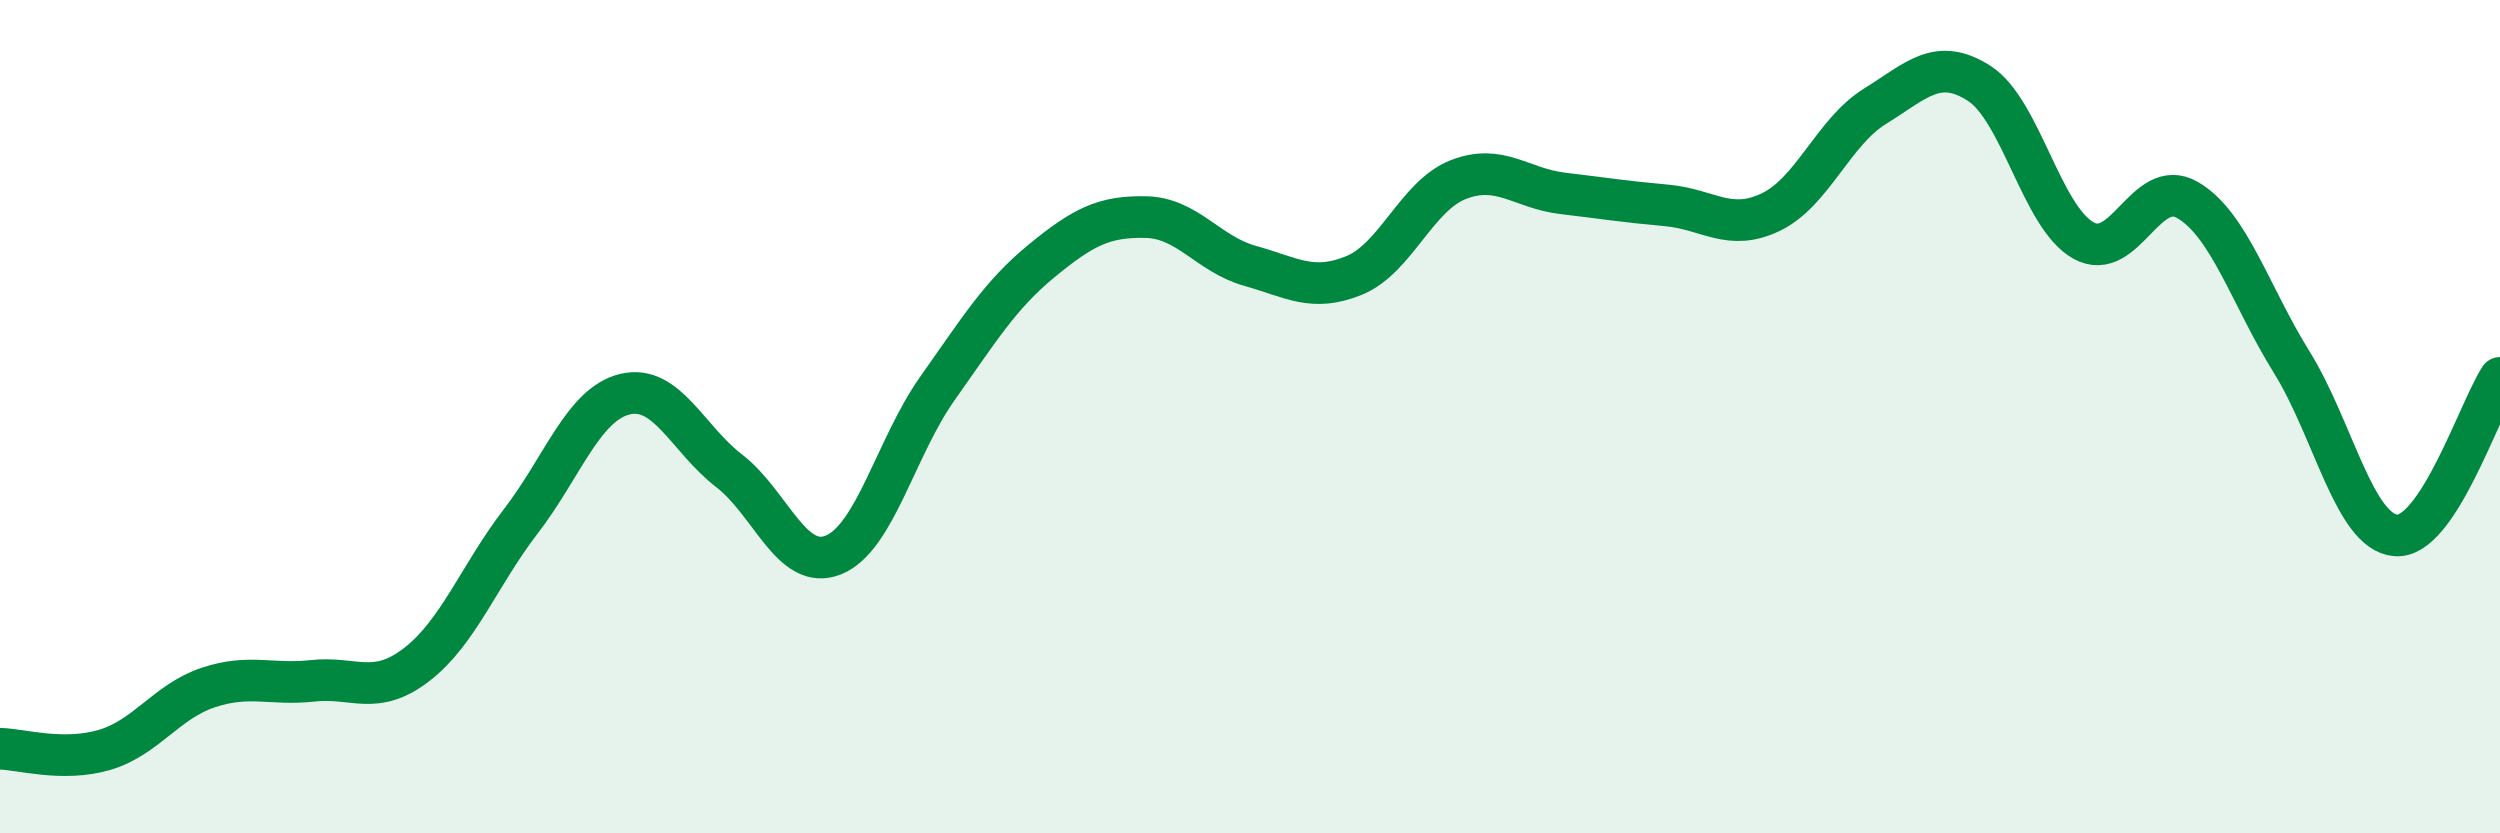 
    <svg width="60" height="20" viewBox="0 0 60 20" xmlns="http://www.w3.org/2000/svg">
      <path
        d="M 0,17.97 C 0.5,17.98 1.5,18.29 2.5,18 C 3.5,17.71 4,16.83 5,16.5 C 6,16.17 6.5,16.45 7.5,16.34 C 8.5,16.23 9,16.72 10,15.95 C 11,15.18 11.5,13.81 12.5,12.51 C 13.5,11.21 14,9.7 15,9.46 C 16,9.22 16.5,10.53 17.5,11.3 C 18.5,12.07 19,13.72 20,13.32 C 21,12.92 21.5,10.73 22.5,9.32 C 23.5,7.91 24,7.08 25,6.26 C 26,5.44 26.5,5.19 27.5,5.21 C 28.5,5.23 29,6.1 30,6.38 C 31,6.66 31.5,7.02 32.5,6.61 C 33.5,6.2 34,4.7 35,4.31 C 36,3.92 36.5,4.52 37.5,4.64 C 38.5,4.76 39,4.84 40,4.93 C 41,5.02 41.5,5.57 42.5,5.09 C 43.5,4.61 44,3.17 45,2.55 C 46,1.93 46.5,1.36 47.5,2 C 48.5,2.64 49,5.21 50,5.77 C 51,6.33 51.5,4.22 52.5,4.8 C 53.5,5.38 54,7.08 55,8.69 C 56,10.3 56.5,12.77 57.5,12.85 C 58.5,12.93 59.5,9.83 60,9.07L60 20L0 20Z"
        fill="#008740"
        opacity="0.1"
        stroke-linecap="round"
        stroke-linejoin="round"
      />
      <path
        d="M 0,17.97 C 0.5,17.98 1.5,18.29 2.5,18 C 3.5,17.71 4,16.83 5,16.5 C 6,16.17 6.5,16.45 7.5,16.34 C 8.5,16.23 9,16.72 10,15.95 C 11,15.18 11.5,13.81 12.5,12.51 C 13.5,11.21 14,9.7 15,9.46 C 16,9.22 16.5,10.53 17.5,11.3 C 18.5,12.07 19,13.72 20,13.32 C 21,12.92 21.5,10.73 22.5,9.32 C 23.5,7.91 24,7.08 25,6.26 C 26,5.44 26.5,5.19 27.5,5.21 C 28.5,5.23 29,6.1 30,6.38 C 31,6.66 31.5,7.02 32.5,6.61 C 33.5,6.2 34,4.7 35,4.31 C 36,3.92 36.5,4.52 37.5,4.64 C 38.5,4.76 39,4.84 40,4.93 C 41,5.02 41.5,5.57 42.5,5.09 C 43.5,4.61 44,3.17 45,2.55 C 46,1.93 46.5,1.36 47.5,2 C 48.5,2.64 49,5.21 50,5.77 C 51,6.33 51.5,4.22 52.5,4.8 C 53.5,5.38 54,7.08 55,8.69 C 56,10.3 56.5,12.77 57.5,12.85 C 58.5,12.93 59.5,9.83 60,9.07"
        stroke="#008740"
        stroke-width="1"
        fill="none"
        stroke-linecap="round"
        stroke-linejoin="round"
      />
    </svg>
  